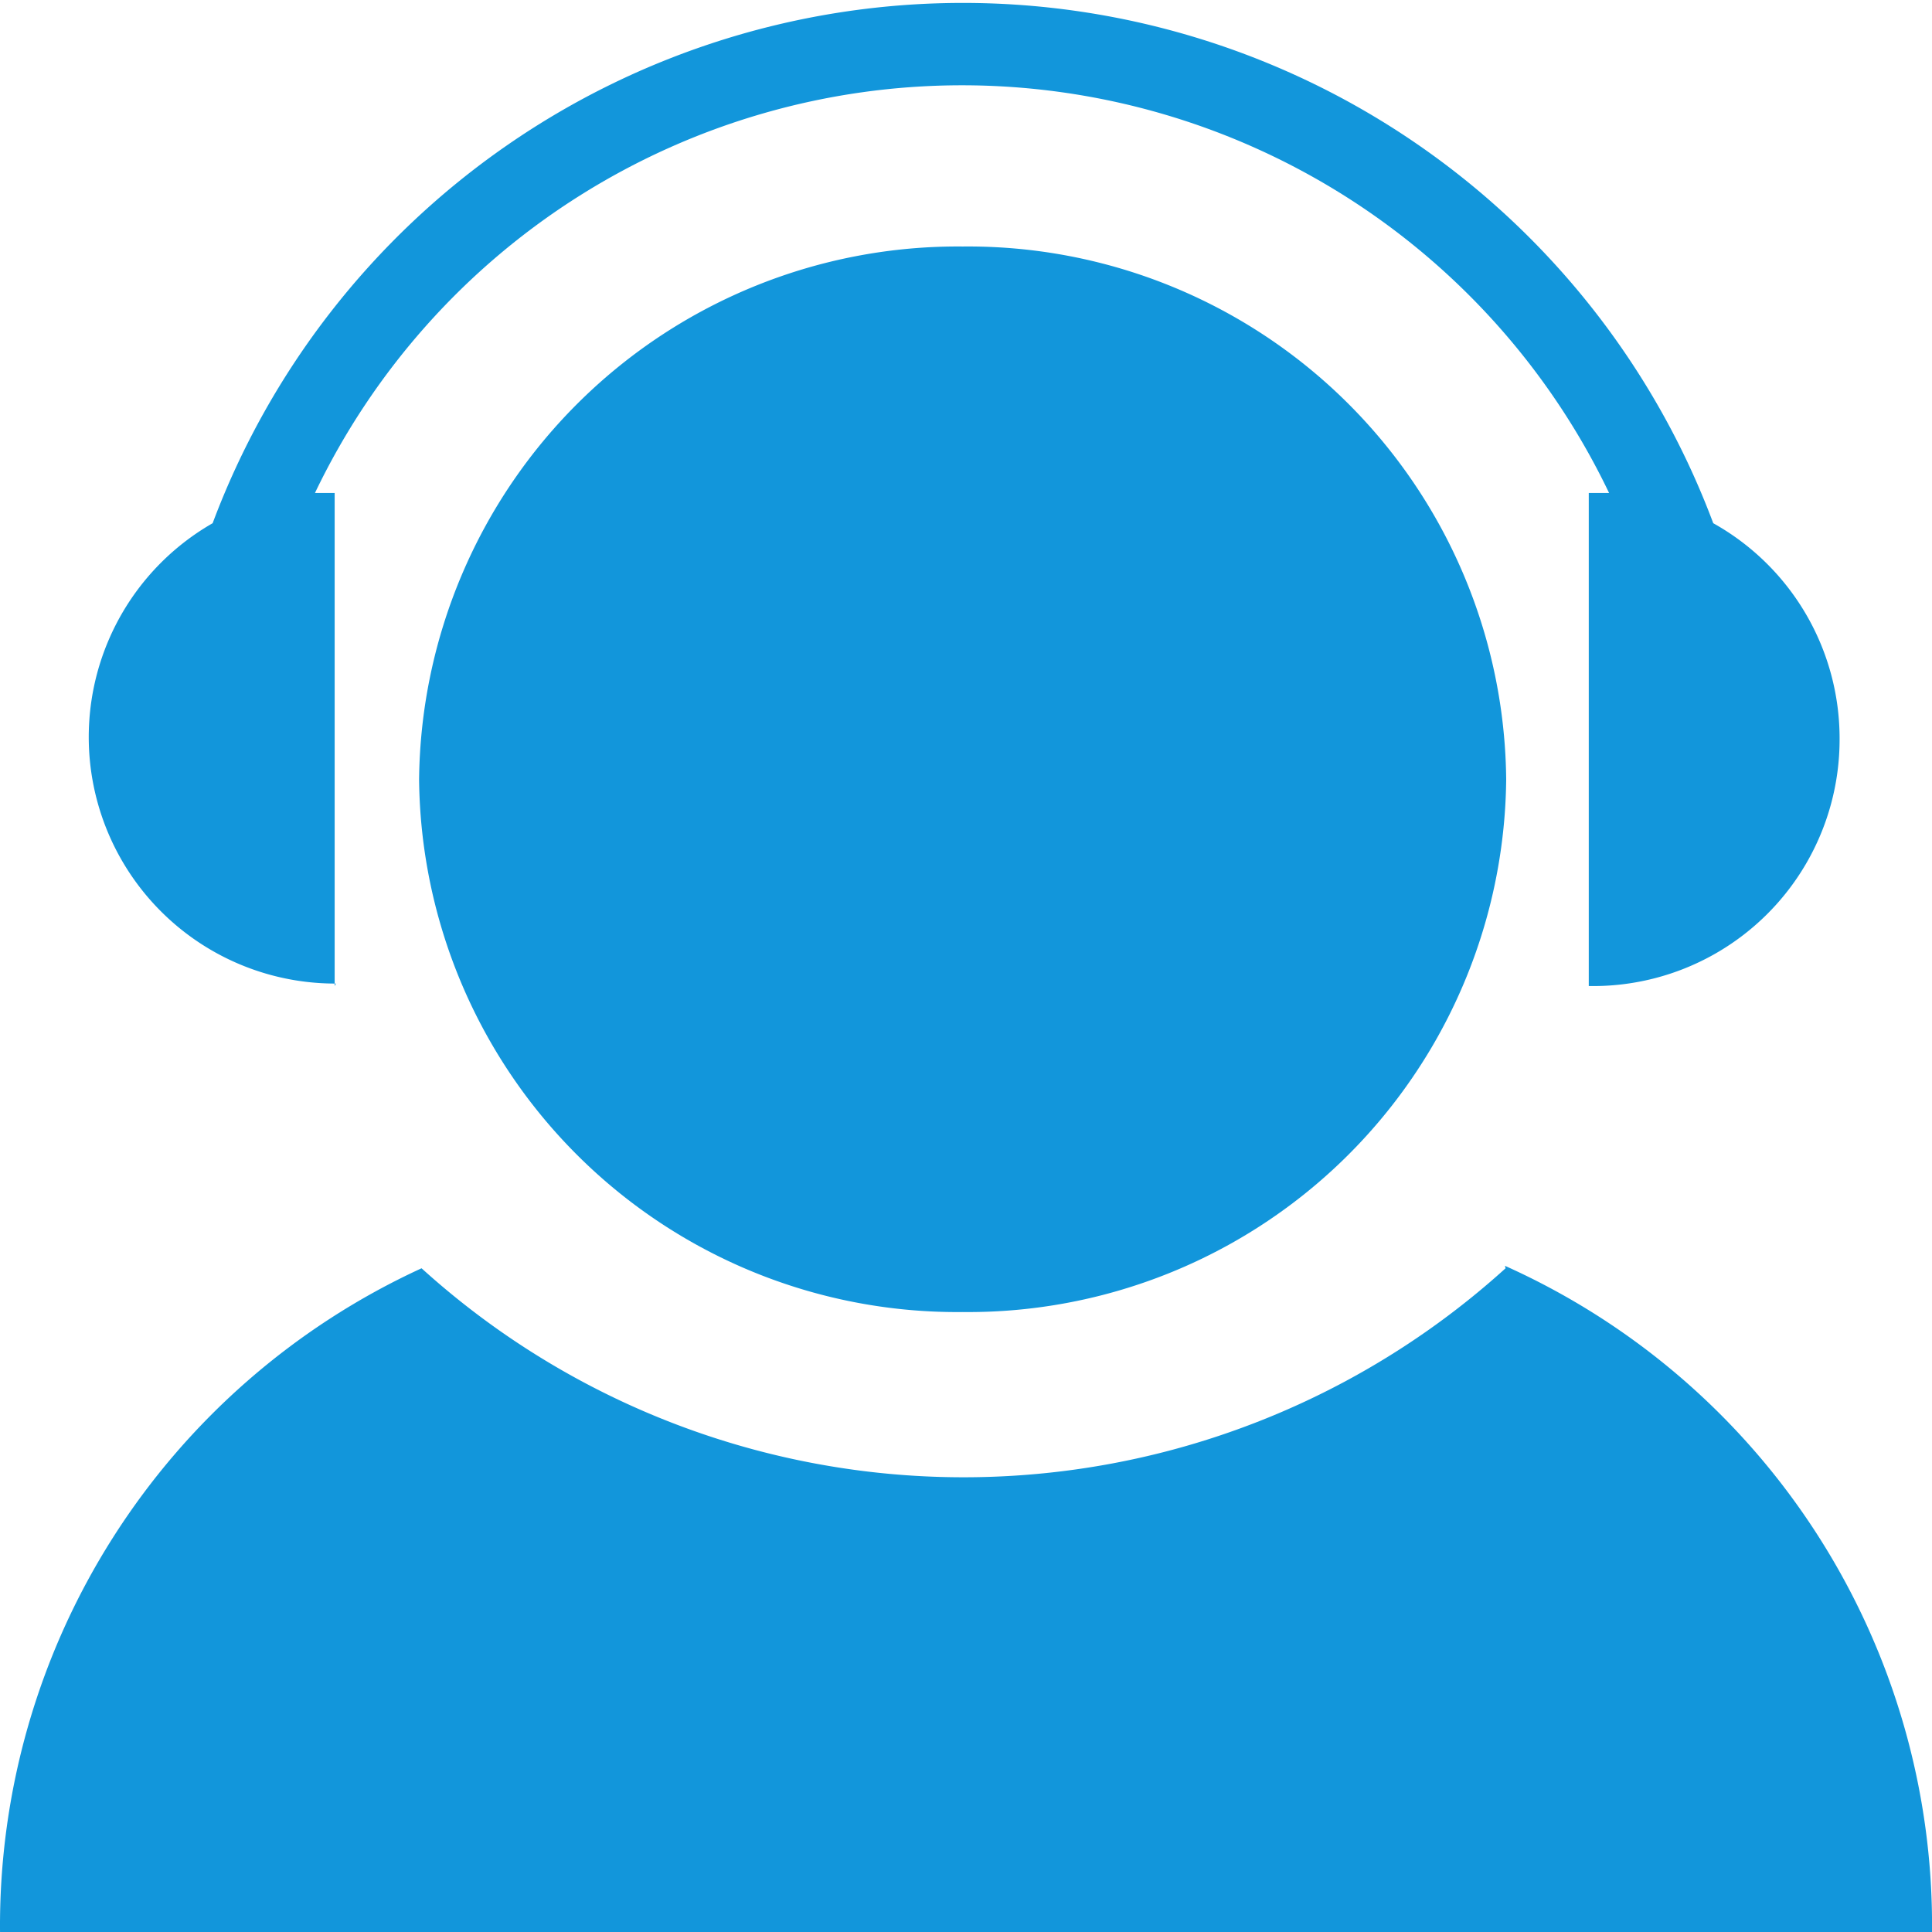 <?xml version="1.0" standalone="no"?><!DOCTYPE svg PUBLIC "-//W3C//DTD SVG 1.1//EN" "http://www.w3.org/Graphics/SVG/1.1/DTD/svg11.dtd"><svg t="1599915227345" class="icon" viewBox="0 0 1024 1024" version="1.1" xmlns="http://www.w3.org/2000/svg" p-id="21714" xmlns:xlink="http://www.w3.org/1999/xlink" width="56" height="56"><defs><style type="text/css"></style></defs><path d="M510.218 130.654a285.479 285.479 0 0 0-288.092 282.539 285.152 285.152 0 0 0 288.092 282.212 285.152 285.152 0 0 0 288.092-282.212A285.152 285.152 0 0 0 510.218 130.654zM177.377 522.616V261.308h-10.452a380.203 380.203 0 0 1 685.933 0h-10.779v261.308a130.654 130.654 0 0 0 132.94-130.654 130.654 130.654 0 0 0-66.96-114.649 424.625 424.625 0 0 0-795.356 0 130.654 130.654 0 0 0 65.327 243.996z m620.606 149.599a427.892 427.892 0 0 1-574.551 0A383.469 383.469 0 0 0 0.014 1024h1024a383.143 383.143 0 0 0-226.358-353.092z" fill="#1296DB" p-id="21715"></path></svg>